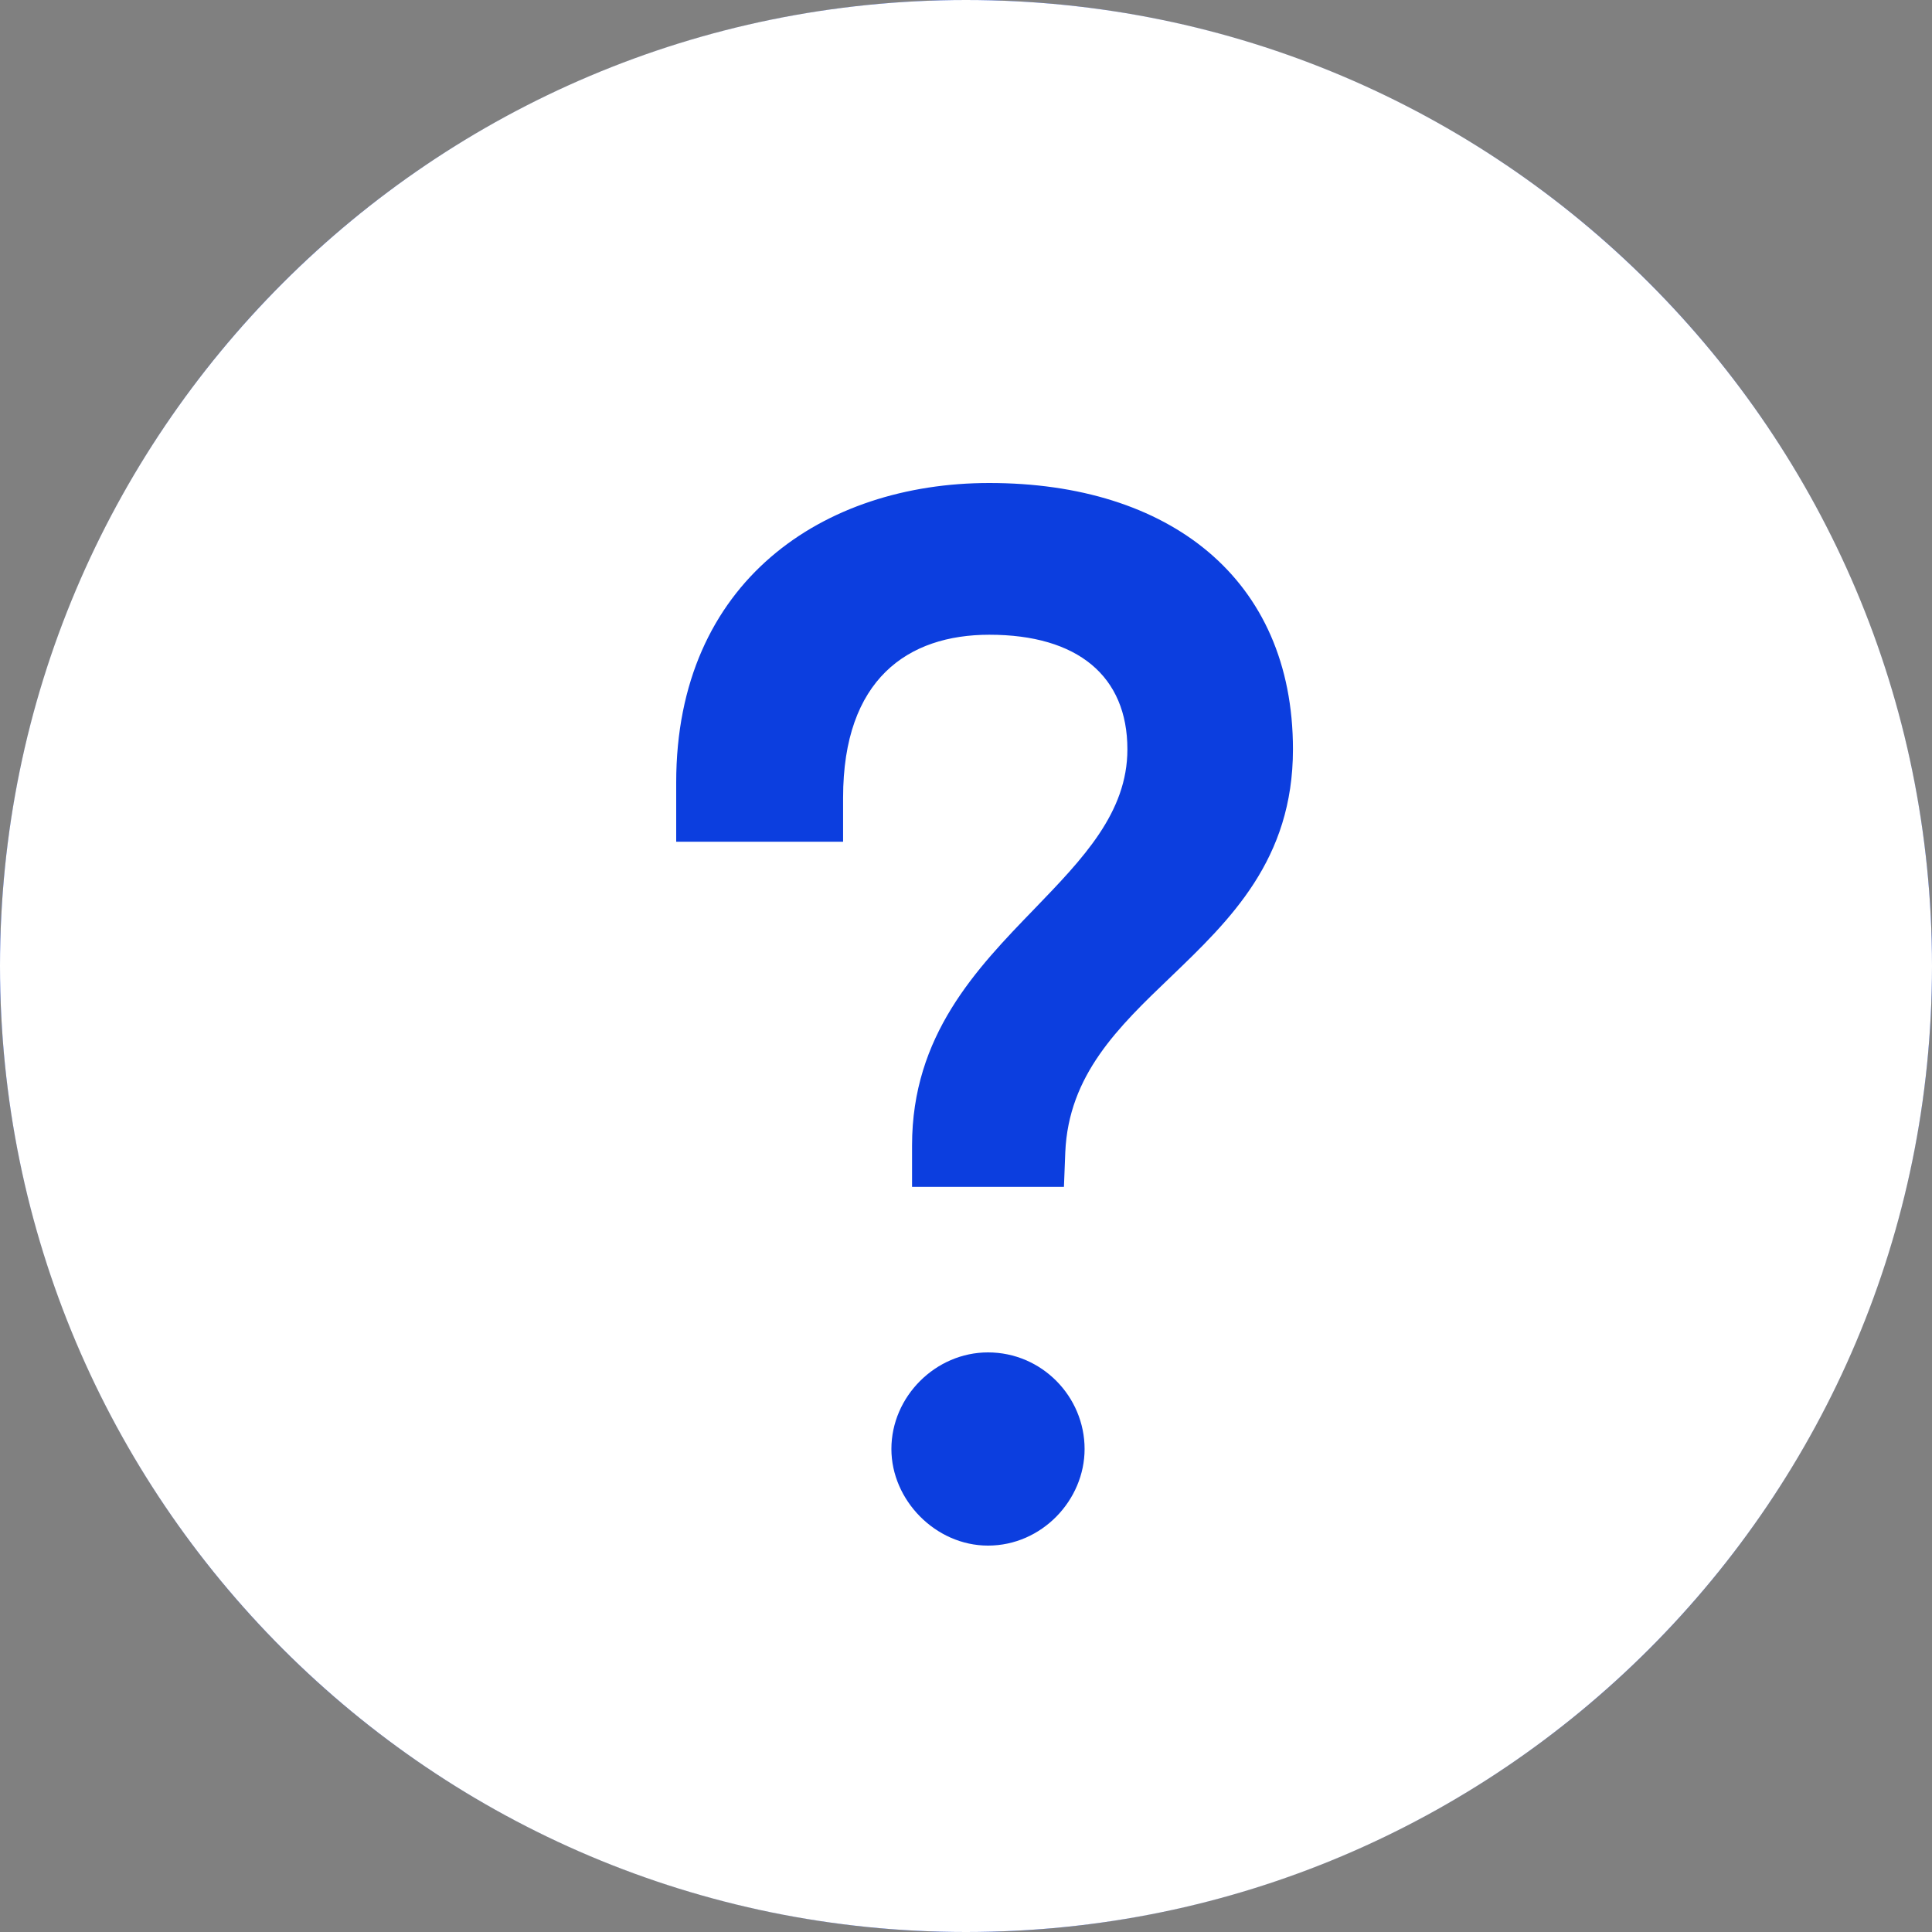 <?xml version="1.0" encoding="UTF-8"?> <svg xmlns="http://www.w3.org/2000/svg" width="13" height="13" viewBox="0 0 13 13" fill="none"><rect x="0" y="0" width="13" height="13" fill="#808080" stroke="none"/><circle cx="6.5" cy="6.5" r="6.5" fill="#0C3EDF"></circle><path fill-rule="evenodd" clip-rule="evenodd" d="M6.5 13C10.09 13 13 10.09 13 6.5C13 2.91 10.09 0 6.5 0C2.91 0 0 2.91 0 6.5C0 10.09 2.91 13 6.5 13ZM7.877 6.574C8.278 6.189 8.7 5.784 8.7 5.042C8.7 3.891 7.865 3.25 6.657 3.25C5.543 3.25 4.55 3.909 4.55 5.265V5.664H5.673V5.367C5.673 4.569 6.11 4.271 6.657 4.271C7.252 4.271 7.586 4.55 7.586 5.042C7.586 5.468 7.287 5.777 6.961 6.115C6.569 6.52 6.137 6.967 6.137 7.707V7.986H7.159L7.168 7.754C7.19 7.233 7.525 6.911 7.877 6.574ZM5.998 9.75C5.998 10.094 6.295 10.4 6.648 10.4C7.01 10.4 7.298 10.094 7.298 9.75C7.298 9.397 7.01 9.1 6.648 9.1C6.295 9.1 5.998 9.397 5.998 9.75Z" fill="white"></path></svg> 